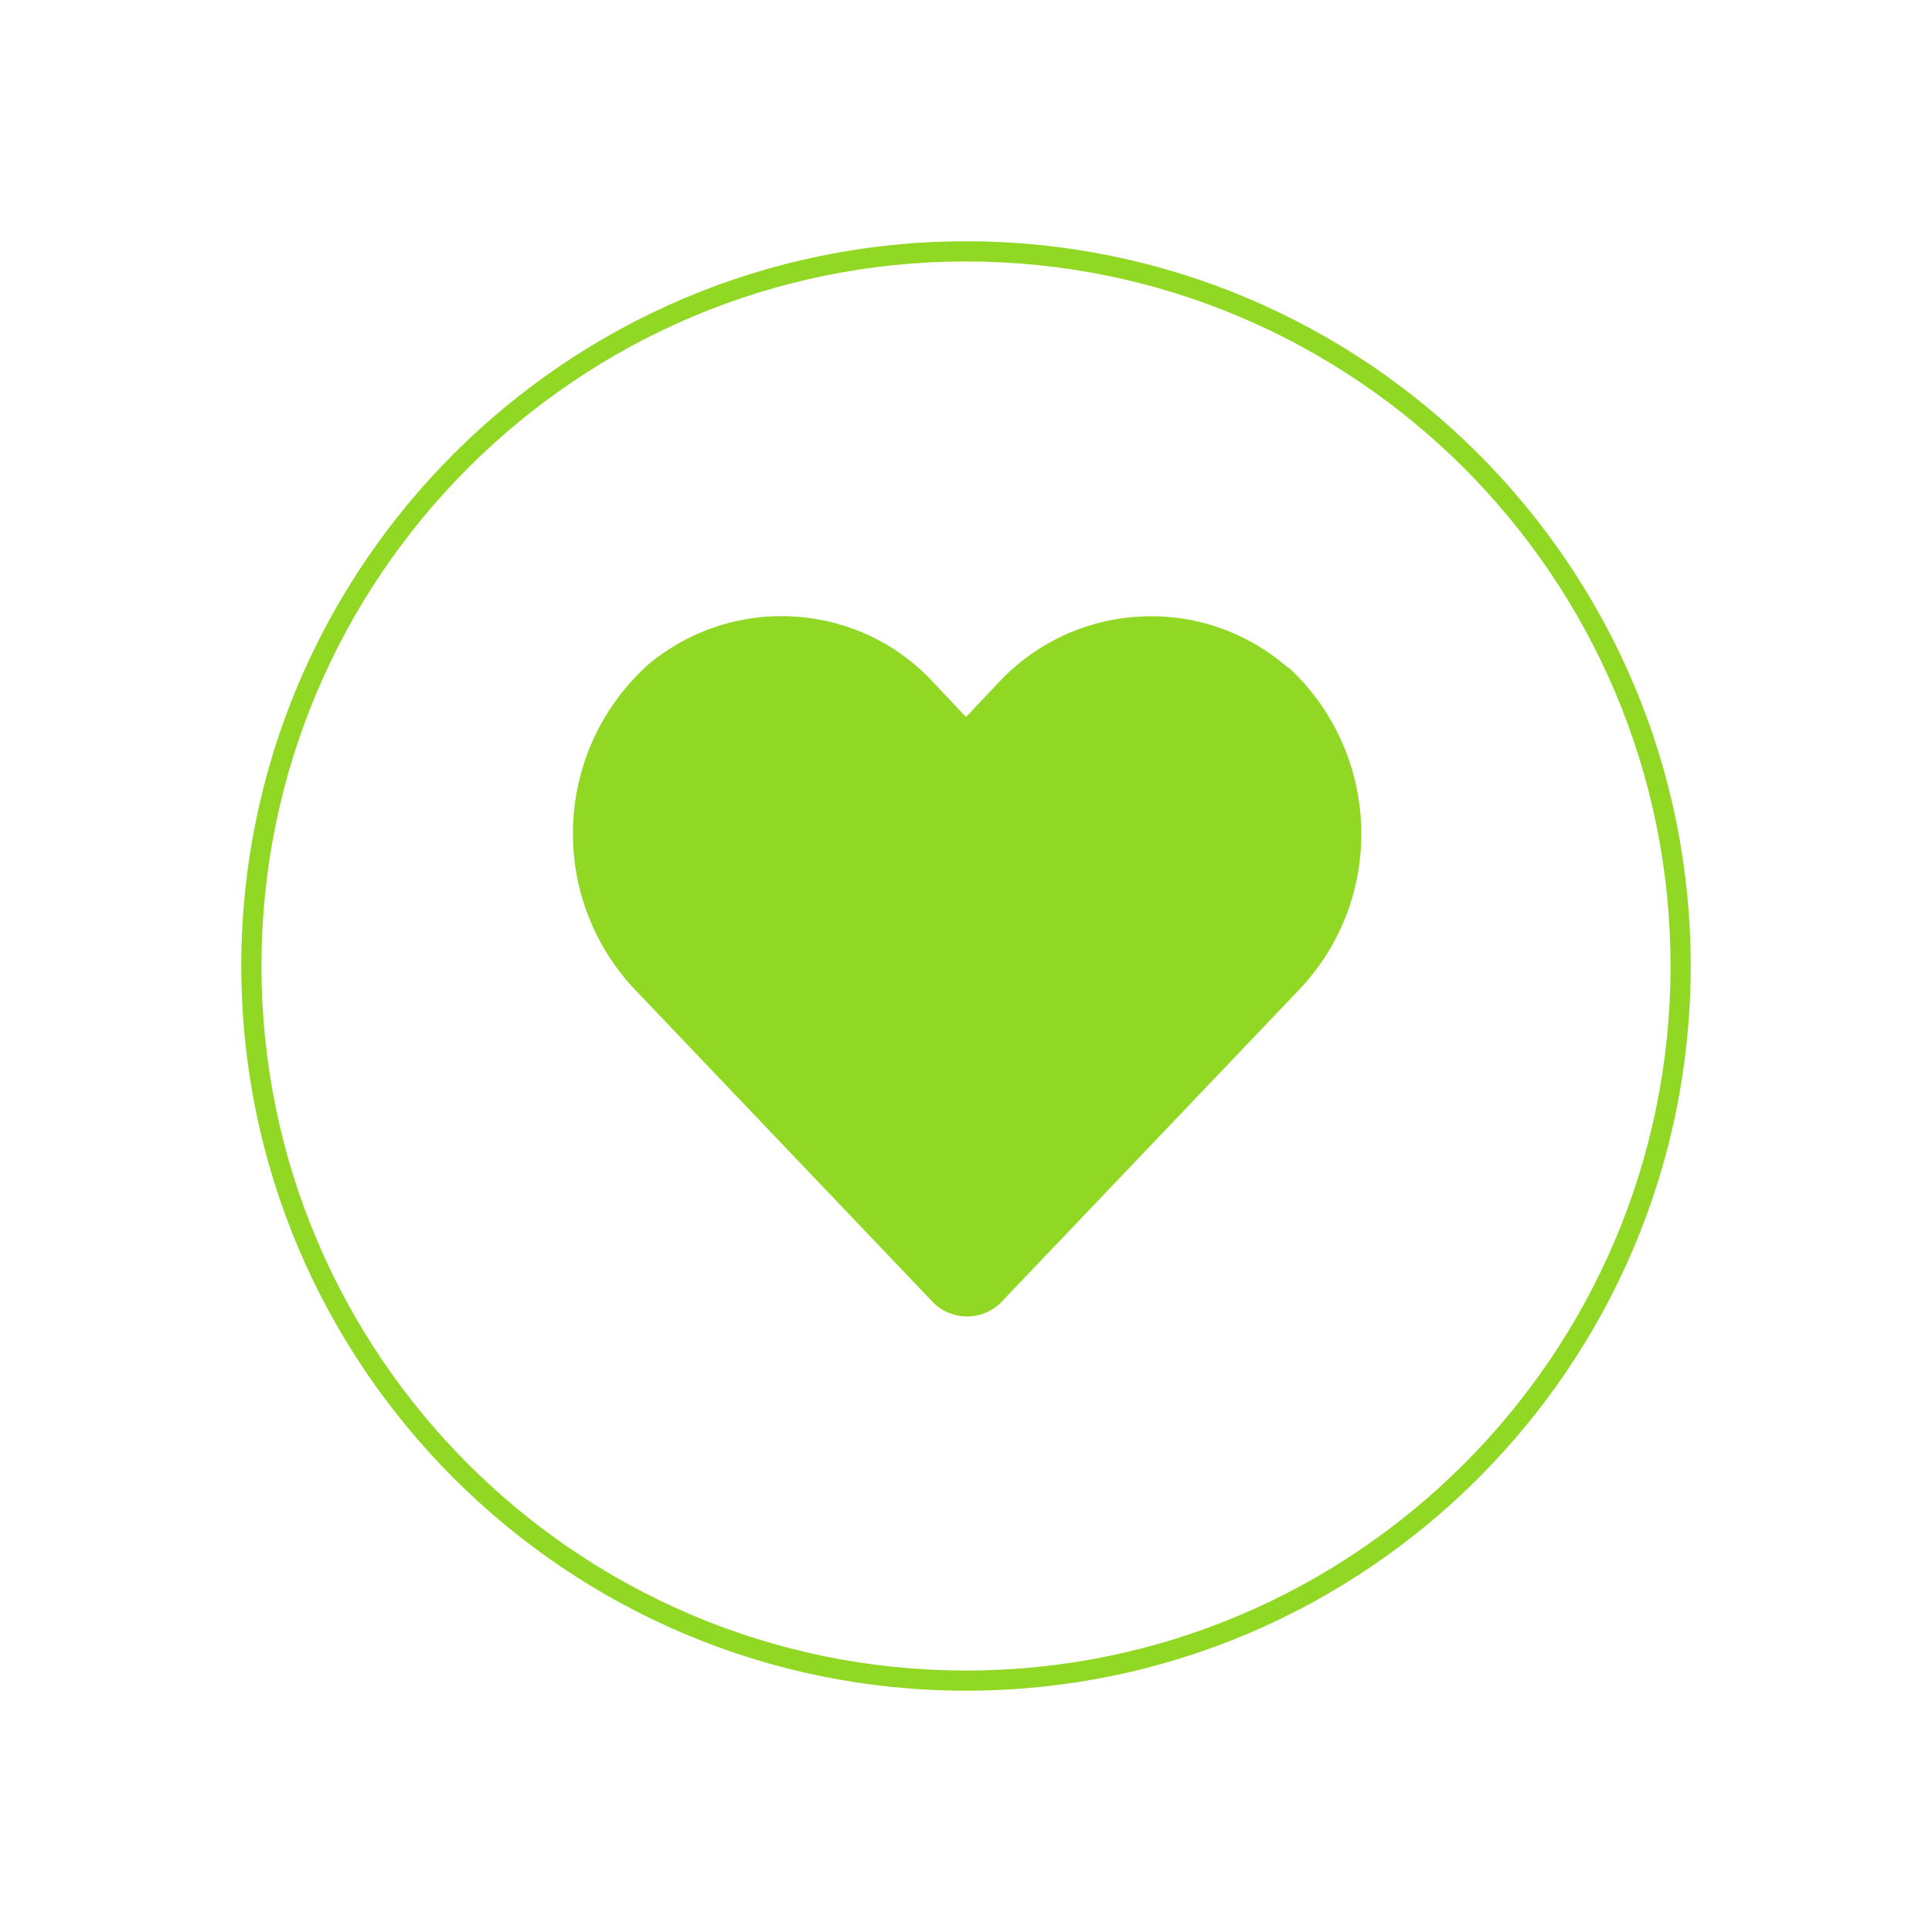 <?xml version="1.0" encoding="utf-8"?>
<!-- Generator: Adobe Illustrator 24.0.2, SVG Export Plug-In . SVG Version: 6.00 Build 0)  -->
<svg version="1.1" id="Ebene_1" xmlns="http://www.w3.org/2000/svg" xmlns:xlink="http://www.w3.org/1999/xlink" x="0px" y="0px"
	 viewBox="0 0 450 450" style="enable-background:new 0 0 450 450;" xml:space="preserve">
<style type="text/css">
	.st0{fill:none;}
	.st1{fill:#91D825;}
</style>
<title>Stiftung</title>
<path class="st0" d="M225,60.9c-90.5,0-164.1,73.6-164.1,164.1S134.5,389.1,225,389.1S389.1,315.5,389.1,225S315.5,60.9,225,60.9z
	 M302.5,230.3L233.1,303c-0.1,0.2-0.4,0.4-0.6,0.6c-4.5,4.2-11.5,3.9-15.7-0.6l-69.4-72.8c-0.3-0.4-0.7-0.7-1-1.1
	c-19.4-21.8-17.3-55.2,4.5-74.6c20-16.6,49.5-14.3,66.8,5l7.1,7.4l7.1-7.5c17.3-19.3,46.8-21.4,66.8-4.9c0.4,0.4,0.8,0.7,1.1,1.1
	C321.3,175.5,322.4,208.9,302.5,230.3L302.5,230.3z"/>
<path class="st1" d="M225,56.2c-93.1,0-168.8,75.7-168.8,168.8S131.9,393.8,225,393.8S393.8,318.1,393.8,225S318.1,56.2,225,56.2z
	 M225,389.1c-90.5,0-164.1-73.6-164.1-164.1S134.5,60.9,225,60.9S389.1,134.5,389.1,225S315.5,389.1,225,389.1z"/>
<path class="st1" d="M298.9,154.6c-20-16.5-49.4-14.3-66.8,4.9l-7.1,7.5l-7-7.4c-17.3-19.4-46.8-21.5-66.8-5
	c-21.8,19.4-23.8,52.7-4.5,74.6c0.3,0.4,0.7,0.7,1,1.1l69.4,72.8c4.2,4.5,11.2,4.7,15.7,0.6c0.2-0.1,0.4-0.4,0.6-0.6l69.4-72.8
	c20-21.3,18.8-54.7-2.4-74.6l0,0C299.7,155.3,299.3,154.9,298.9,154.6z"/>
</svg>
